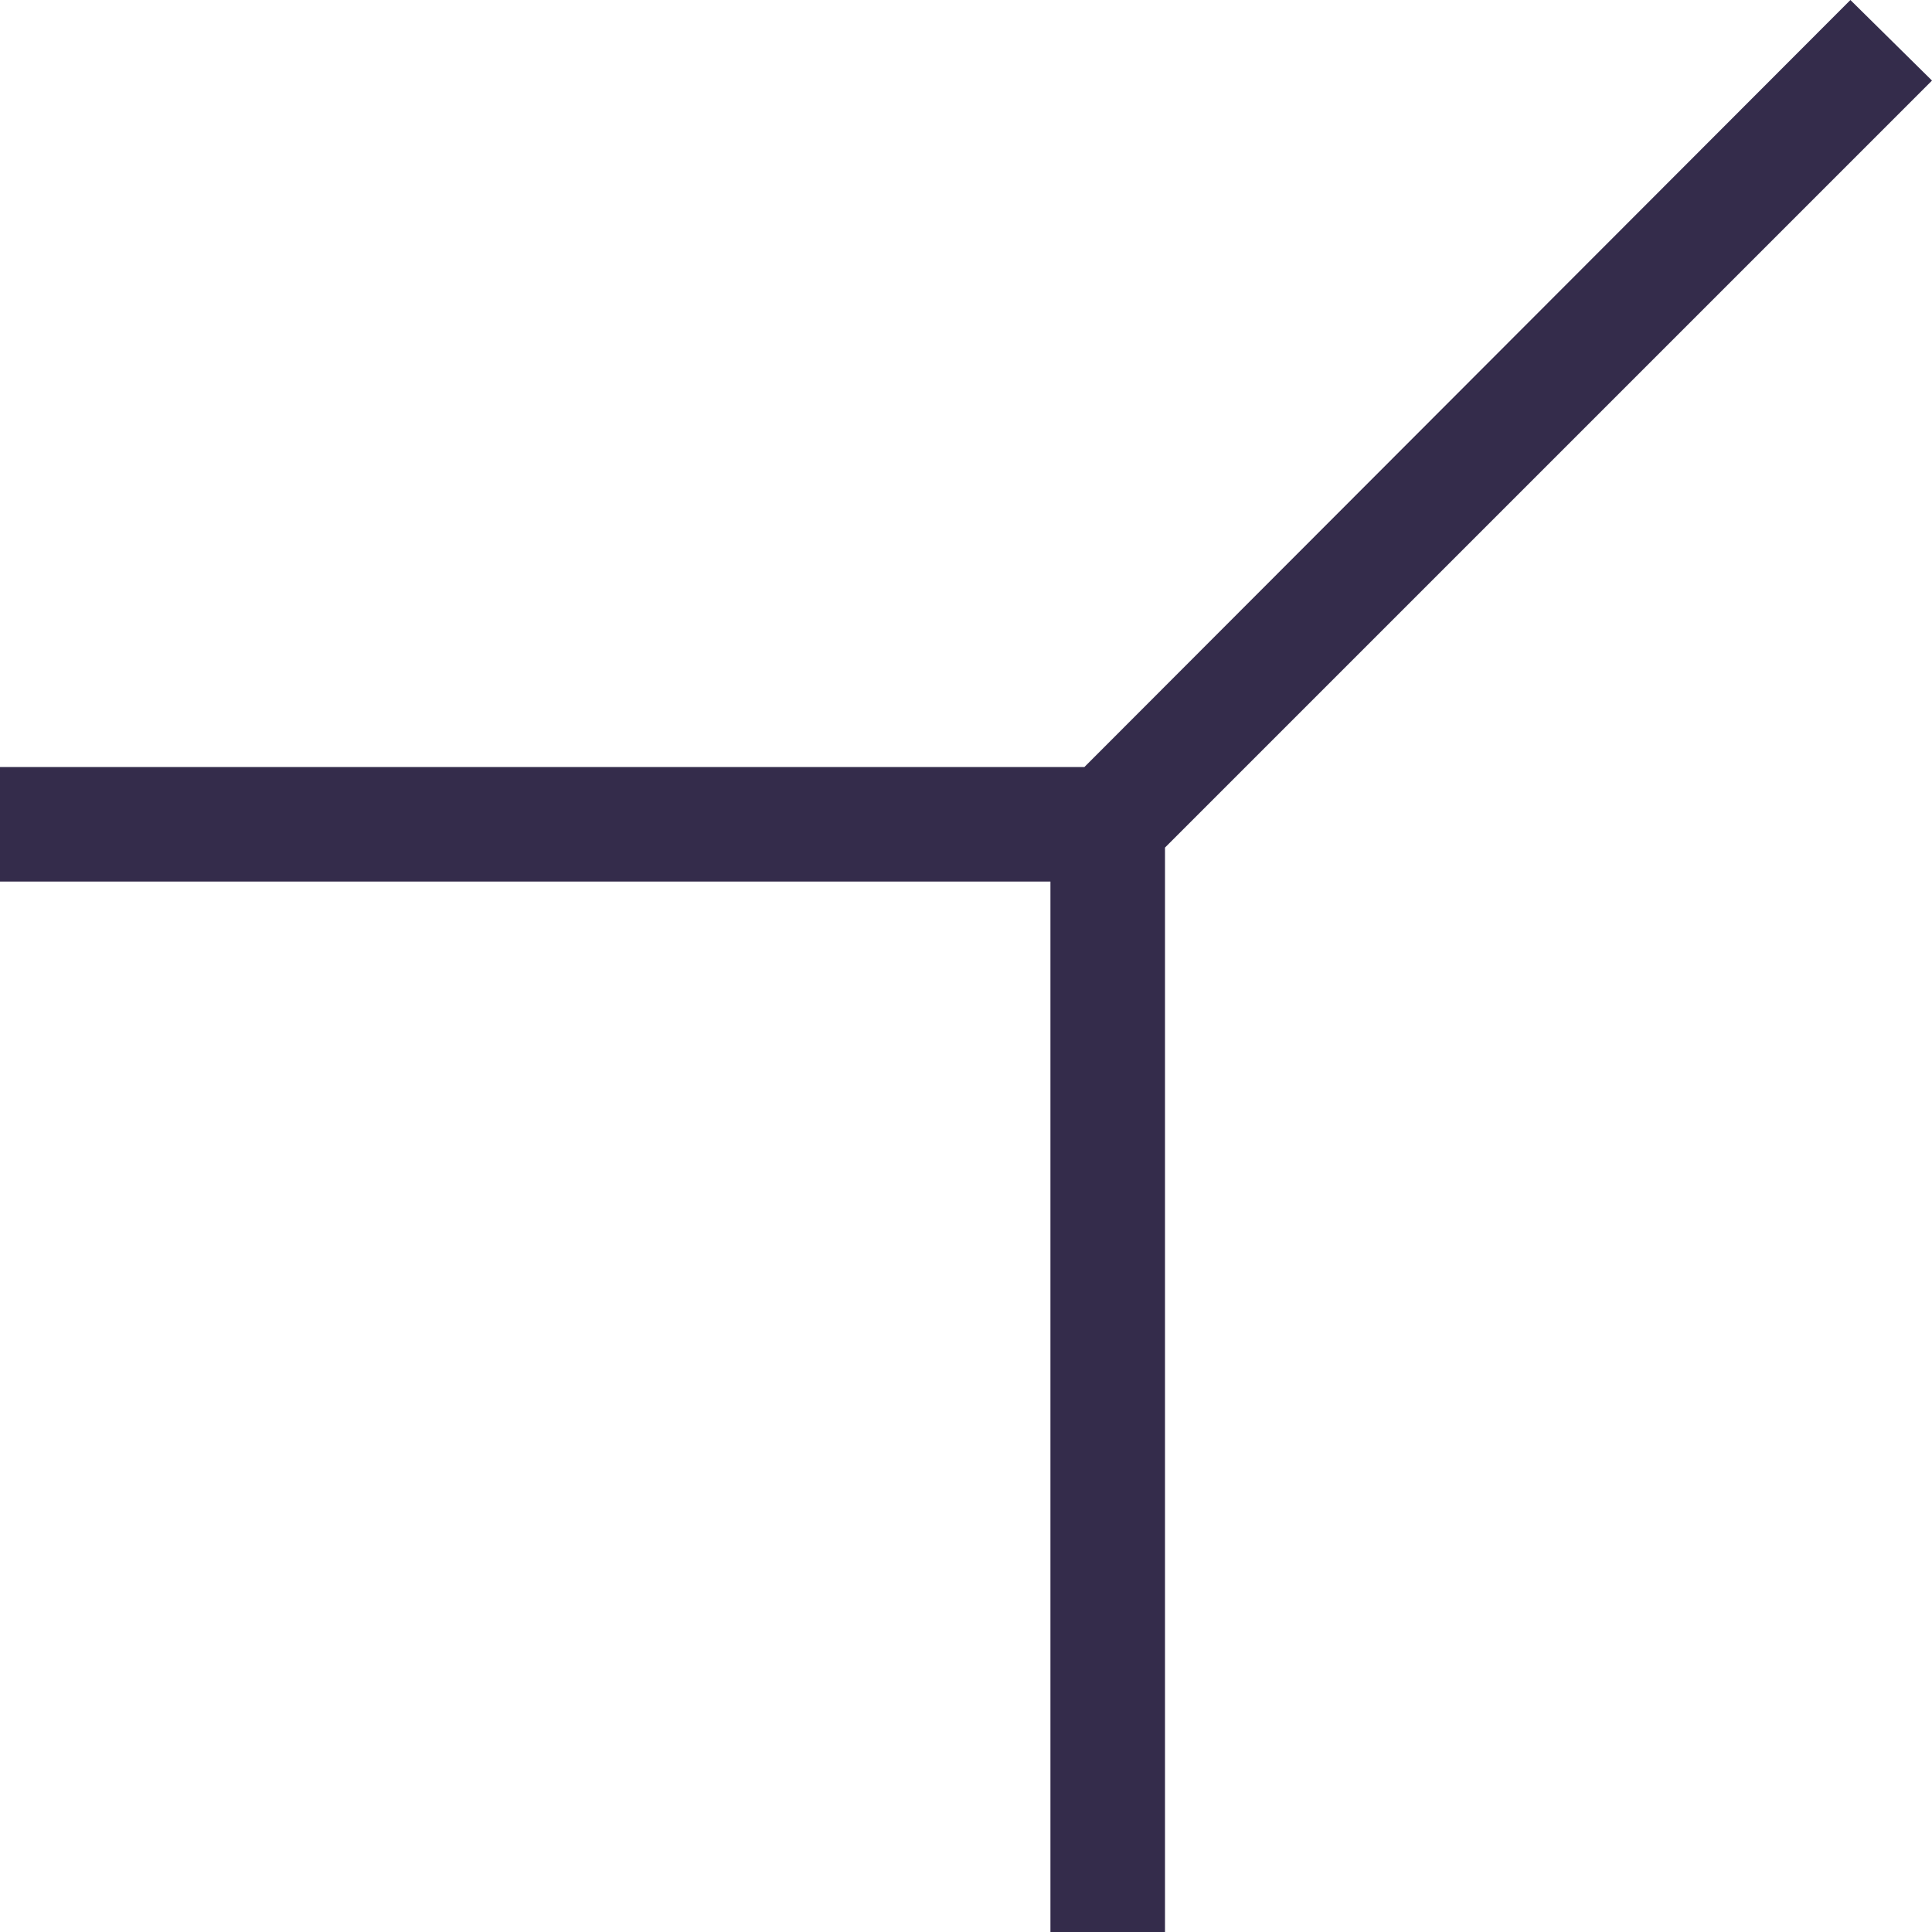 <svg width="17" height="17" viewBox="0 0 17 17" fill="none" xmlns="http://www.w3.org/2000/svg">
<path d="M16.282 0L9.542 6.749H0V7.757H9.243V17H10.251V7.458L17 0.709L16.282 0Z" fill="#342C4B"/>
</svg>
